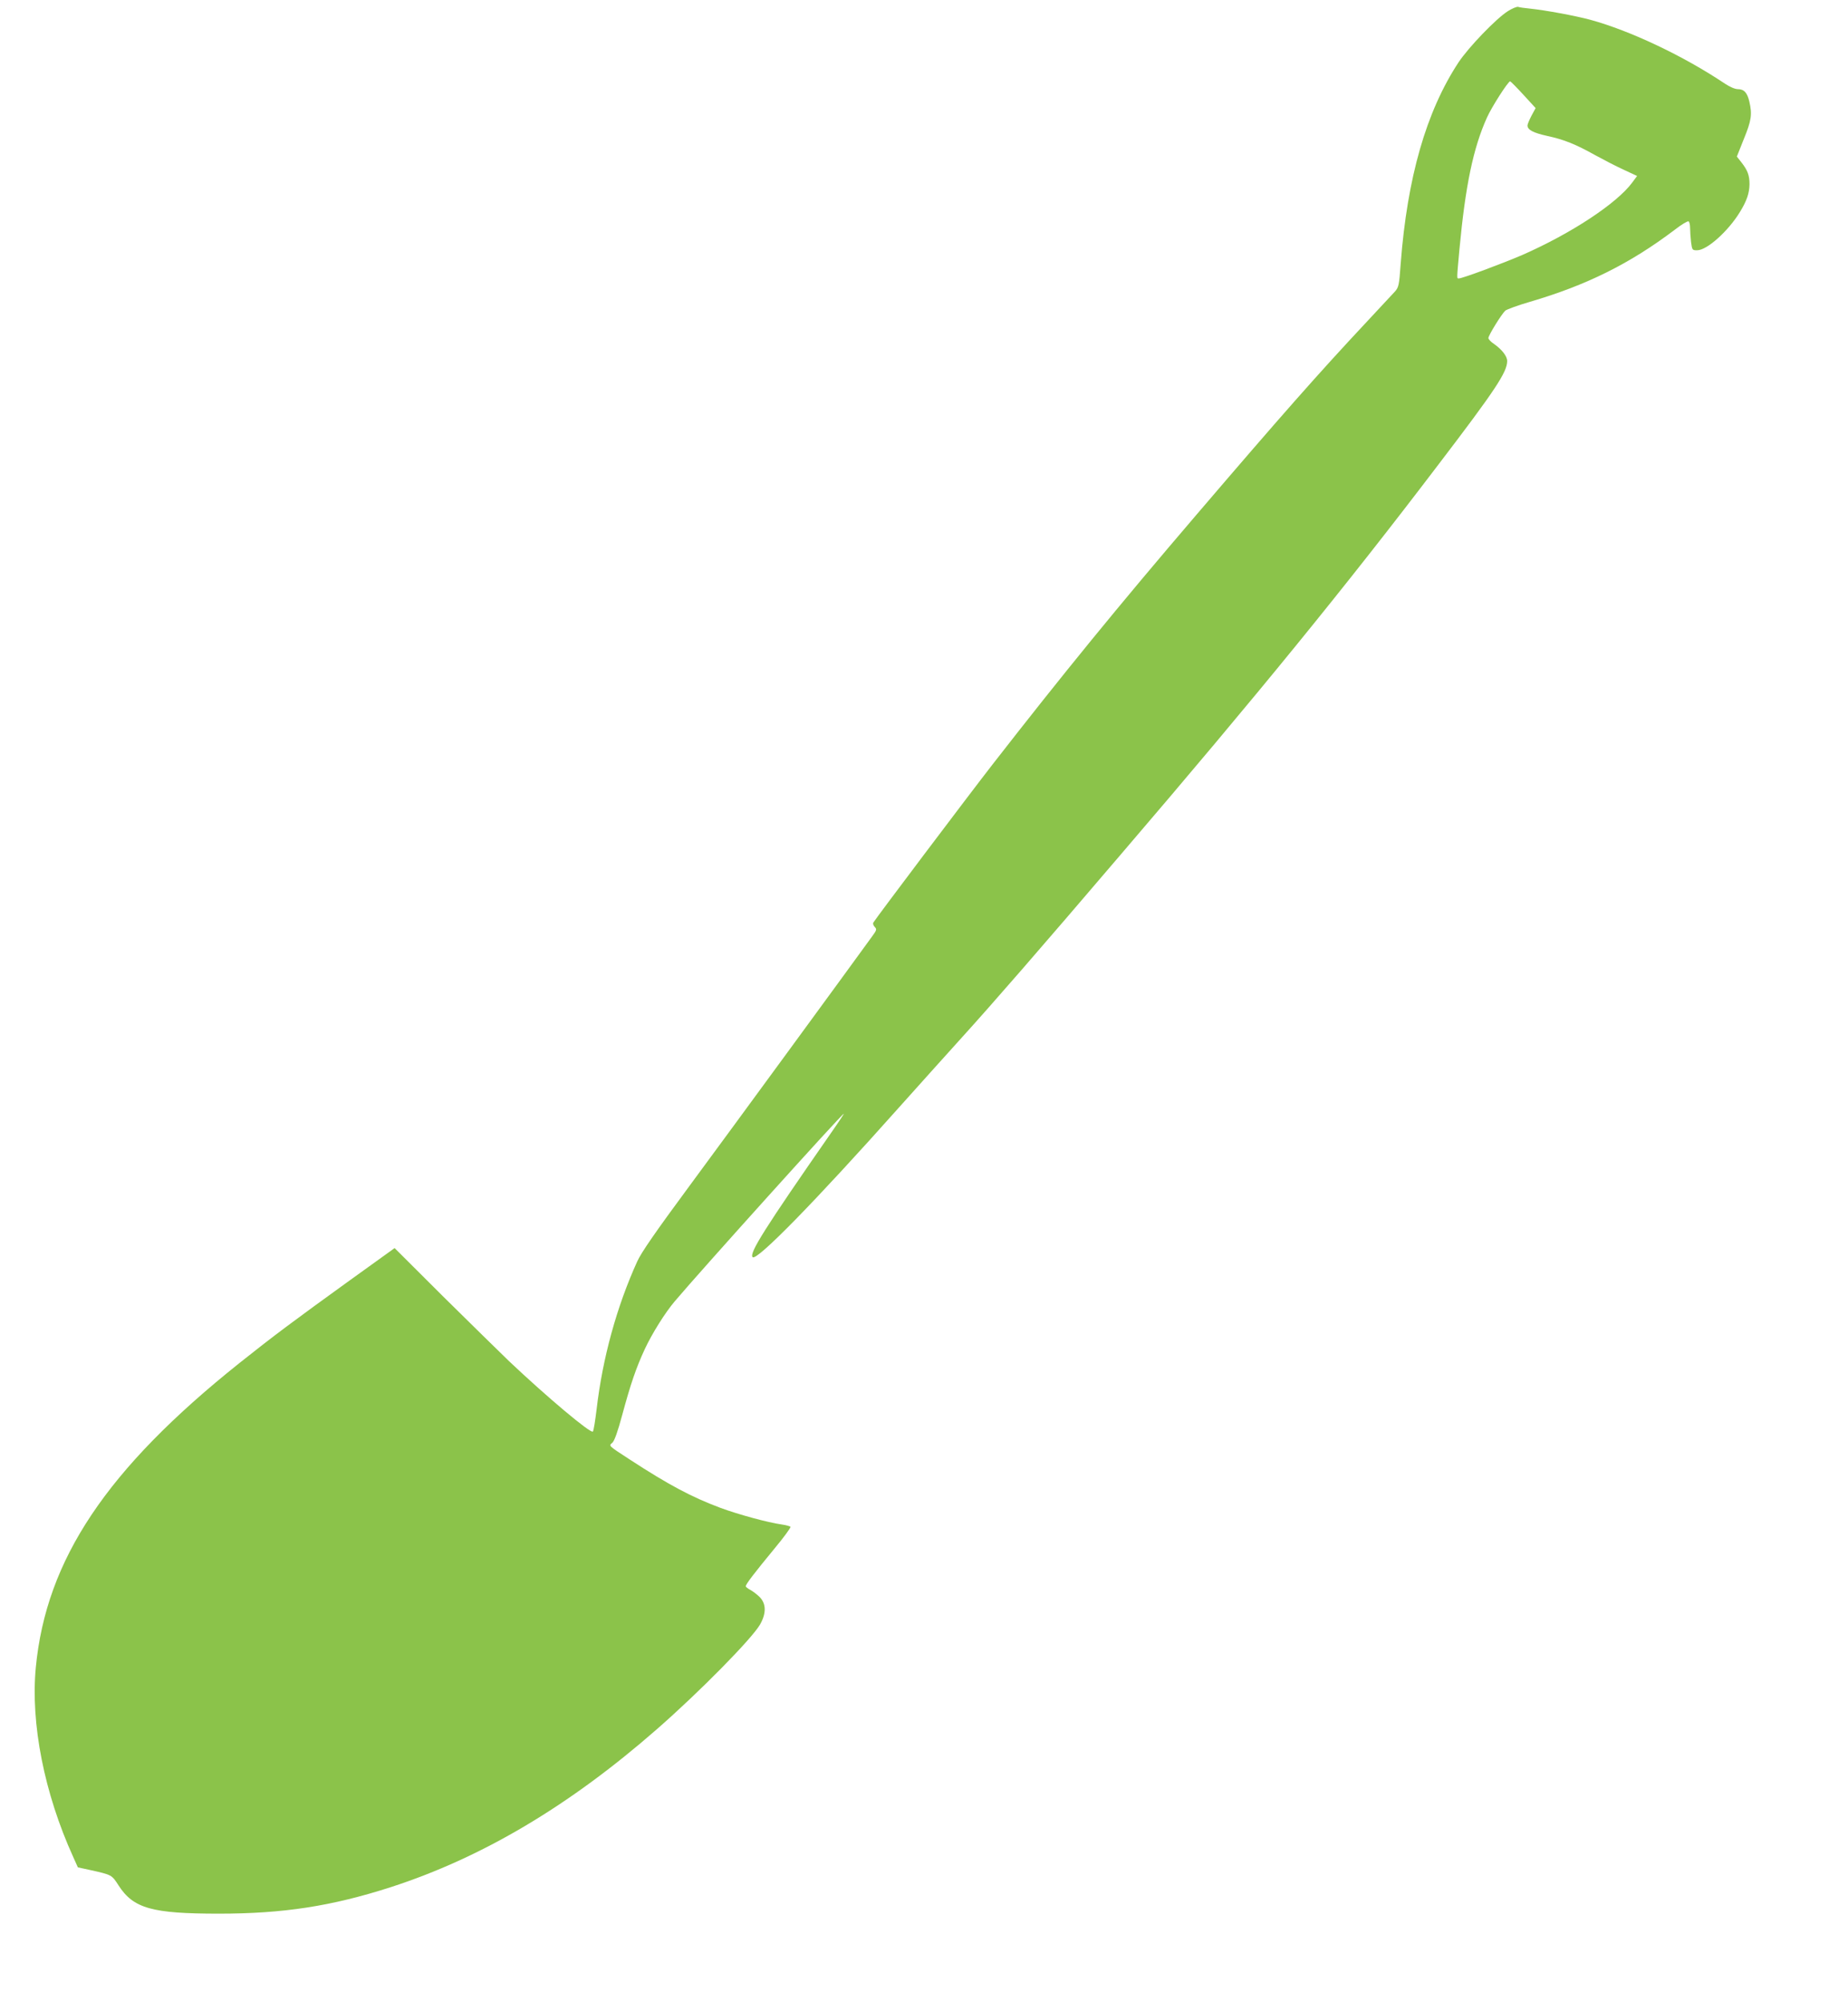 <?xml version="1.0" standalone="no"?>
<!DOCTYPE svg PUBLIC "-//W3C//DTD SVG 20010904//EN"
 "http://www.w3.org/TR/2001/REC-SVG-20010904/DTD/svg10.dtd">
<svg version="1.0" xmlns="http://www.w3.org/2000/svg"
 width="1182pt" height="1280pt" viewBox="0 0 1182 1280"
 preserveAspectRatio="xMidYMid meet">
<g transform="translate(0,1280) scale(0.1,-0.1)"
fill="#8bc34a" stroke="none">
<path d="M9645 12729 c-75 -47 -253 -232 -317 -329 -206 -314 -327 -735 -369
-1285 -10 -141 -13 -152 -38 -180 -15 -16 -95 -102 -177 -190 -310 -331 -551
-604 -1095 -1240 -499 -583 -849 -1012 -1299 -1590 -151 -194 -747 -984 -764
-1013 -4 -7 0 -19 9 -28 14 -15 13 -20 -18 -62 -130 -180 -914 -1251 -1163
-1588 -218 -295 -313 -432 -338 -488 -131 -288 -222 -618 -260 -945 -9 -74
-19 -138 -24 -143 -14 -14 -295 222 -537 451 -60 58 -250 244 -421 413 l-310
309 -292 -210 c-352 -254 -485 -353 -702 -526 -848 -677 -1235 -1255 -1301
-1945 -34 -358 54 -804 239 -1211 l30 -67 74 -16 c144 -32 142 -31 186 -99 95
-148 215 -181 642 -181 412 0 722 48 1098 169 585 189 1143 520 1702 1009 277
242 608 579 661 670 41 72 40 133 -2 176 -17 17 -44 37 -60 46 -16 8 -29 19
-29 23 0 13 51 80 182 239 60 72 107 136 104 141 -3 4 -28 11 -56 15 -87 12
-278 64 -394 107 -184 69 -330 147 -576 307 -143 93 -137 88 -113 109 13 12
34 70 63 178 53 196 89 302 145 422 47 100 129 231 191 304 169 200 1070 1199
1081 1199 2 0 -34 -55 -81 -122 -427 -614 -526 -771 -502 -795 26 -26 401 357
936 957 135 151 315 351 401 446 196 216 493 557 1020 1174 873 1019 1433
1706 2030 2491 364 477 439 590 439 661 0 31 -34 74 -84 109 -20 13 -36 30
-36 38 0 17 84 153 108 175 10 8 80 34 156 56 365 107 641 244 929 462 42 33
82 56 87 53 6 -3 10 -23 10 -43 0 -20 3 -61 6 -89 7 -52 8 -53 39 -53 63 0
199 122 274 245 44 72 60 120 61 177 0 57 -12 89 -51 139 l-30 38 45 113 c48
117 54 157 35 238 -13 57 -34 80 -73 80 -19 0 -51 14 -83 35 -264 177 -606
339 -863 409 -98 26 -281 60 -385 71 -33 3 -67 8 -75 11 -9 2 -38 -10 -65 -27z
m99 -535 l78 -85 -26 -48 c-14 -27 -26 -55 -26 -63 0 -28 36 -47 126 -67 107
-23 182 -53 307 -123 51 -28 132 -70 180 -92 l88 -41 -31 -42 c-99 -134 -391
-326 -703 -463 -128 -55 -383 -150 -406 -150 -14 0 -14 -10 4 189 38 405 88
645 176 840 30 67 135 231 148 231 3 0 42 -39 85 -86z"/>
</g>
</svg>
